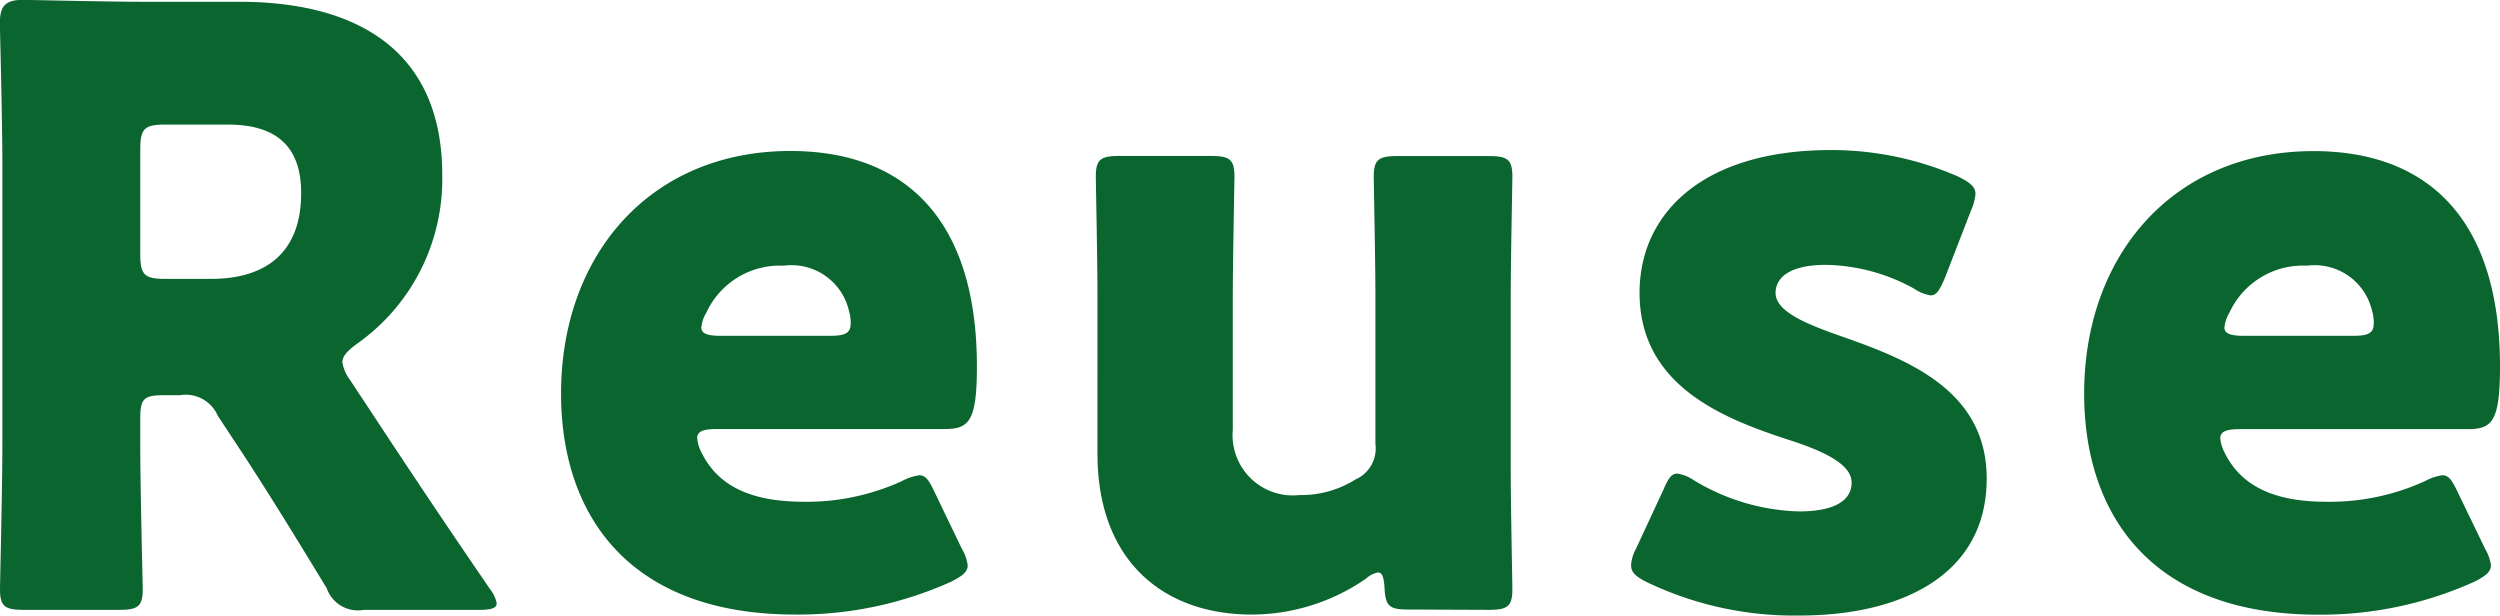 <svg xmlns="http://www.w3.org/2000/svg" width="84.84" height="20.888" viewBox="0 0 84.84 20.888"><path id="パス_7207" data-name="パス 7207" d="M6.58-6.272c0-.7.112-.812.812-.812h.532a1.185 1.185 0 011.288.7l.868 1.316c.784 1.2 1.708 2.688 2.828 4.536a1.121 1.121 0 001.26.732h3.92c.392 0 .588-.056.588-.224a1.123 1.123 0 00-.224-.476 359.694 359.694 0 01-3.836-5.712l-.924-1.4a1.323 1.323 0 01-.252-.588c0-.2.14-.364.476-.616a6.832 6.832 0 002.912-5.74c0-4.368-3.08-5.88-6.888-5.88H6.552C5.264-20.44 2.8-20.5 2.6-20.5c-.588 0-.784.2-.784.784 0 .2.084 3.3.084 4.788V-5.4c0 1.48-.08 4.7-.08 4.9 0 .588.168.7.812.7h3.22c.644 0 .812-.112.812-.7 0-.2-.084-3.416-.084-4.9zm0-9.156c0-.7.14-.84.84-.84h2.128c1.512 0 2.492.616 2.492 2.324 0 2.1-1.288 2.912-3.052 2.912H7.42c-.7 0-.84-.14-.84-.84zM33.544-3.78c-.2-.42-.308-.588-.532-.588a1.769 1.769 0 00-.588.2 7.779 7.779 0 01-3.332.7C27.3-3.472 26.18-4 25.62-5.152a1.262 1.262 0 01-.14-.476c0-.224.2-.308.644-.308h7.728c.84 0 1.12-.224 1.12-2.128 0-4.984-2.436-7.308-6.328-7.308-4.76 0-7.784 3.528-7.784 8.232 0 4.06 2.24 7.5 7.952 7.5A12.659 12.659 0 0034.1-.756c.392-.2.56-.336.56-.56a1.488 1.488 0 00-.2-.56zM29.988-9.1h-3.724c-.448 0-.644-.084-.644-.28a1.165 1.165 0 01.168-.5 2.746 2.746 0 012.632-1.6 2 2 0 012.212 1.54 1.322 1.322 0 01.056.42c0 .336-.196.42-.7.42zM52.332.2c.644 0 .812-.112.812-.7 0-.2-.056-2.912-.056-4.06v-5.88c0-1.148.056-3.864.056-4.06 0-.588-.168-.7-.812-.7h-3.08c-.644 0-.812.112-.812.7 0 .2.056 2.912.056 4.06v5.012a1.146 1.146 0 01-.672 1.2 3.452 3.452 0 01-1.9.532 2.045 2.045 0 01-2.268-2.212v-4.536c0-1.148.056-3.864.056-4.06 0-.588-.168-.7-.812-.7h-3.08c-.644 0-.812.112-.812.7 0 .2.056 2.912.056 4.06V-5.1c0 3.668 2.268 5.46 5.236 5.46a6.845 6.845 0 003.888-1.228.8.8 0 01.392-.2c.14 0 .2.14.224.5.028.644.168.756.784.756zM64.26-9.1c-1.2-.42-2.184-.84-2.184-1.456 0-.532.5-.952 1.708-.952a6.383 6.383 0 013 .812 1.338 1.338 0 00.56.224c.2 0 .308-.2.476-.588l.9-2.324a1.664 1.664 0 00.14-.532c0-.252-.2-.392-.588-.588a10.749 10.749 0 00-4.312-.9c-4.4 0-6.5 2.184-6.5 4.844 0 3.192 2.912 4.284 5.04 4.984 1.232.392 2.156.84 2.156 1.456s-.588.98-1.792.98A7.244 7.244 0 0159.3-4.2a1.338 1.338 0 00-.56-.224c-.2 0-.308.168-.476.56l-.924 1.988a1.358 1.358 0 00-.168.56c0 .252.168.392.56.588a11.572 11.572 0 005.18 1.12c3.3 0 6.328-1.288 6.328-4.648.004-3.024-2.74-4.06-4.98-4.844zm20.972 5.32c-.2-.42-.308-.588-.532-.588a1.769 1.769 0 00-.588.2 7.779 7.779 0 01-3.332.7c-1.792 0-2.912-.532-3.472-1.68a1.262 1.262 0 01-.14-.476c0-.224.2-.308.644-.308h7.728c.84 0 1.12-.224 1.12-2.128 0-4.984-2.436-7.308-6.328-7.308-4.76 0-7.784 3.528-7.784 8.232 0 4.06 2.24 7.5 7.952 7.5a12.659 12.659 0 005.292-1.12c.392-.2.56-.336.56-.56a1.488 1.488 0 00-.2-.56zM81.676-9.1h-3.724c-.448 0-.644-.084-.644-.28a1.165 1.165 0 01.168-.5 2.746 2.746 0 012.632-1.6 2 2 0 012.212 1.54 1.322 1.322 0 01.056.42c0 .336-.196.42-.7.42z" transform="translate(-1.82 20.496)" fill="#0a652f"/></svg>